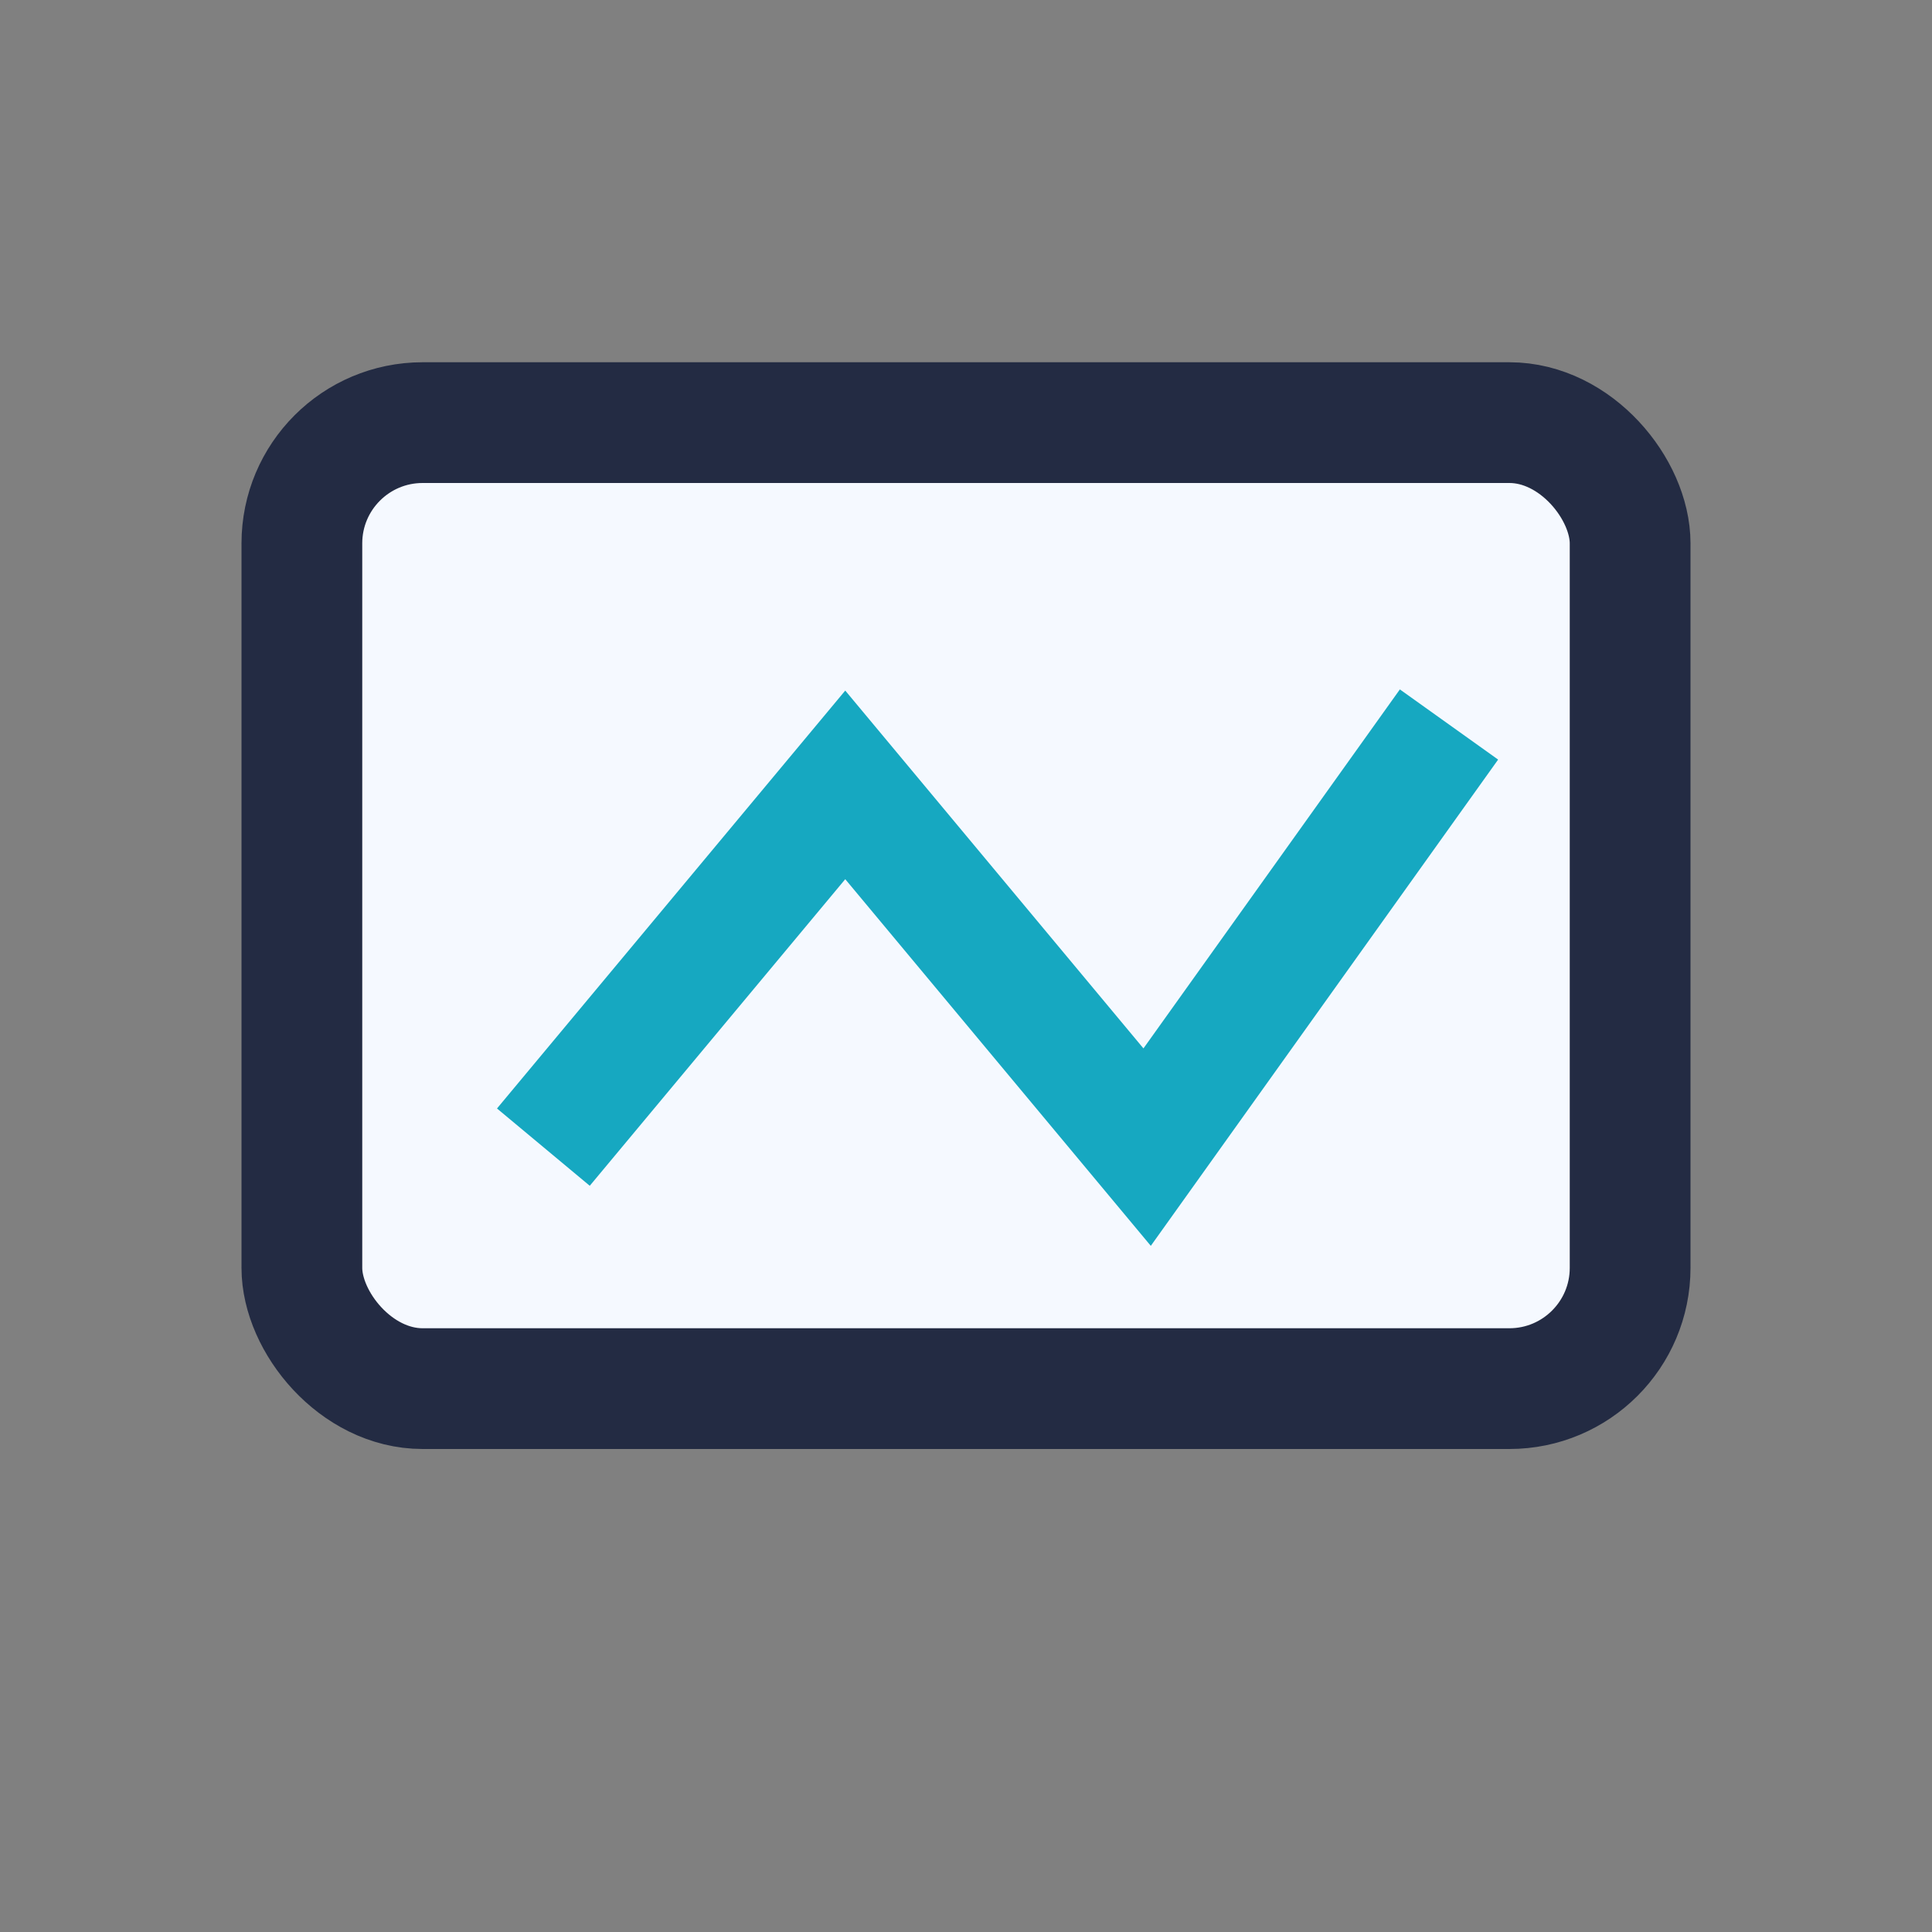 <?xml version="1.0" encoding="UTF-8"?>
<svg xmlns="http://www.w3.org/2000/svg" width="32" height="32" viewBox="0 0 32 32"><rect x="0" y="0" width="32" height="32" fill="#808080" stroke="none"/><rect x="5" y="7" width="22" height="16" rx="2" fill="#F5F9FF" stroke="#232B43" stroke-width="2"/><polyline points="9,19 14,13 19,19 24,12" fill="none" stroke="#16A8C1" stroke-width="2"/></svg>